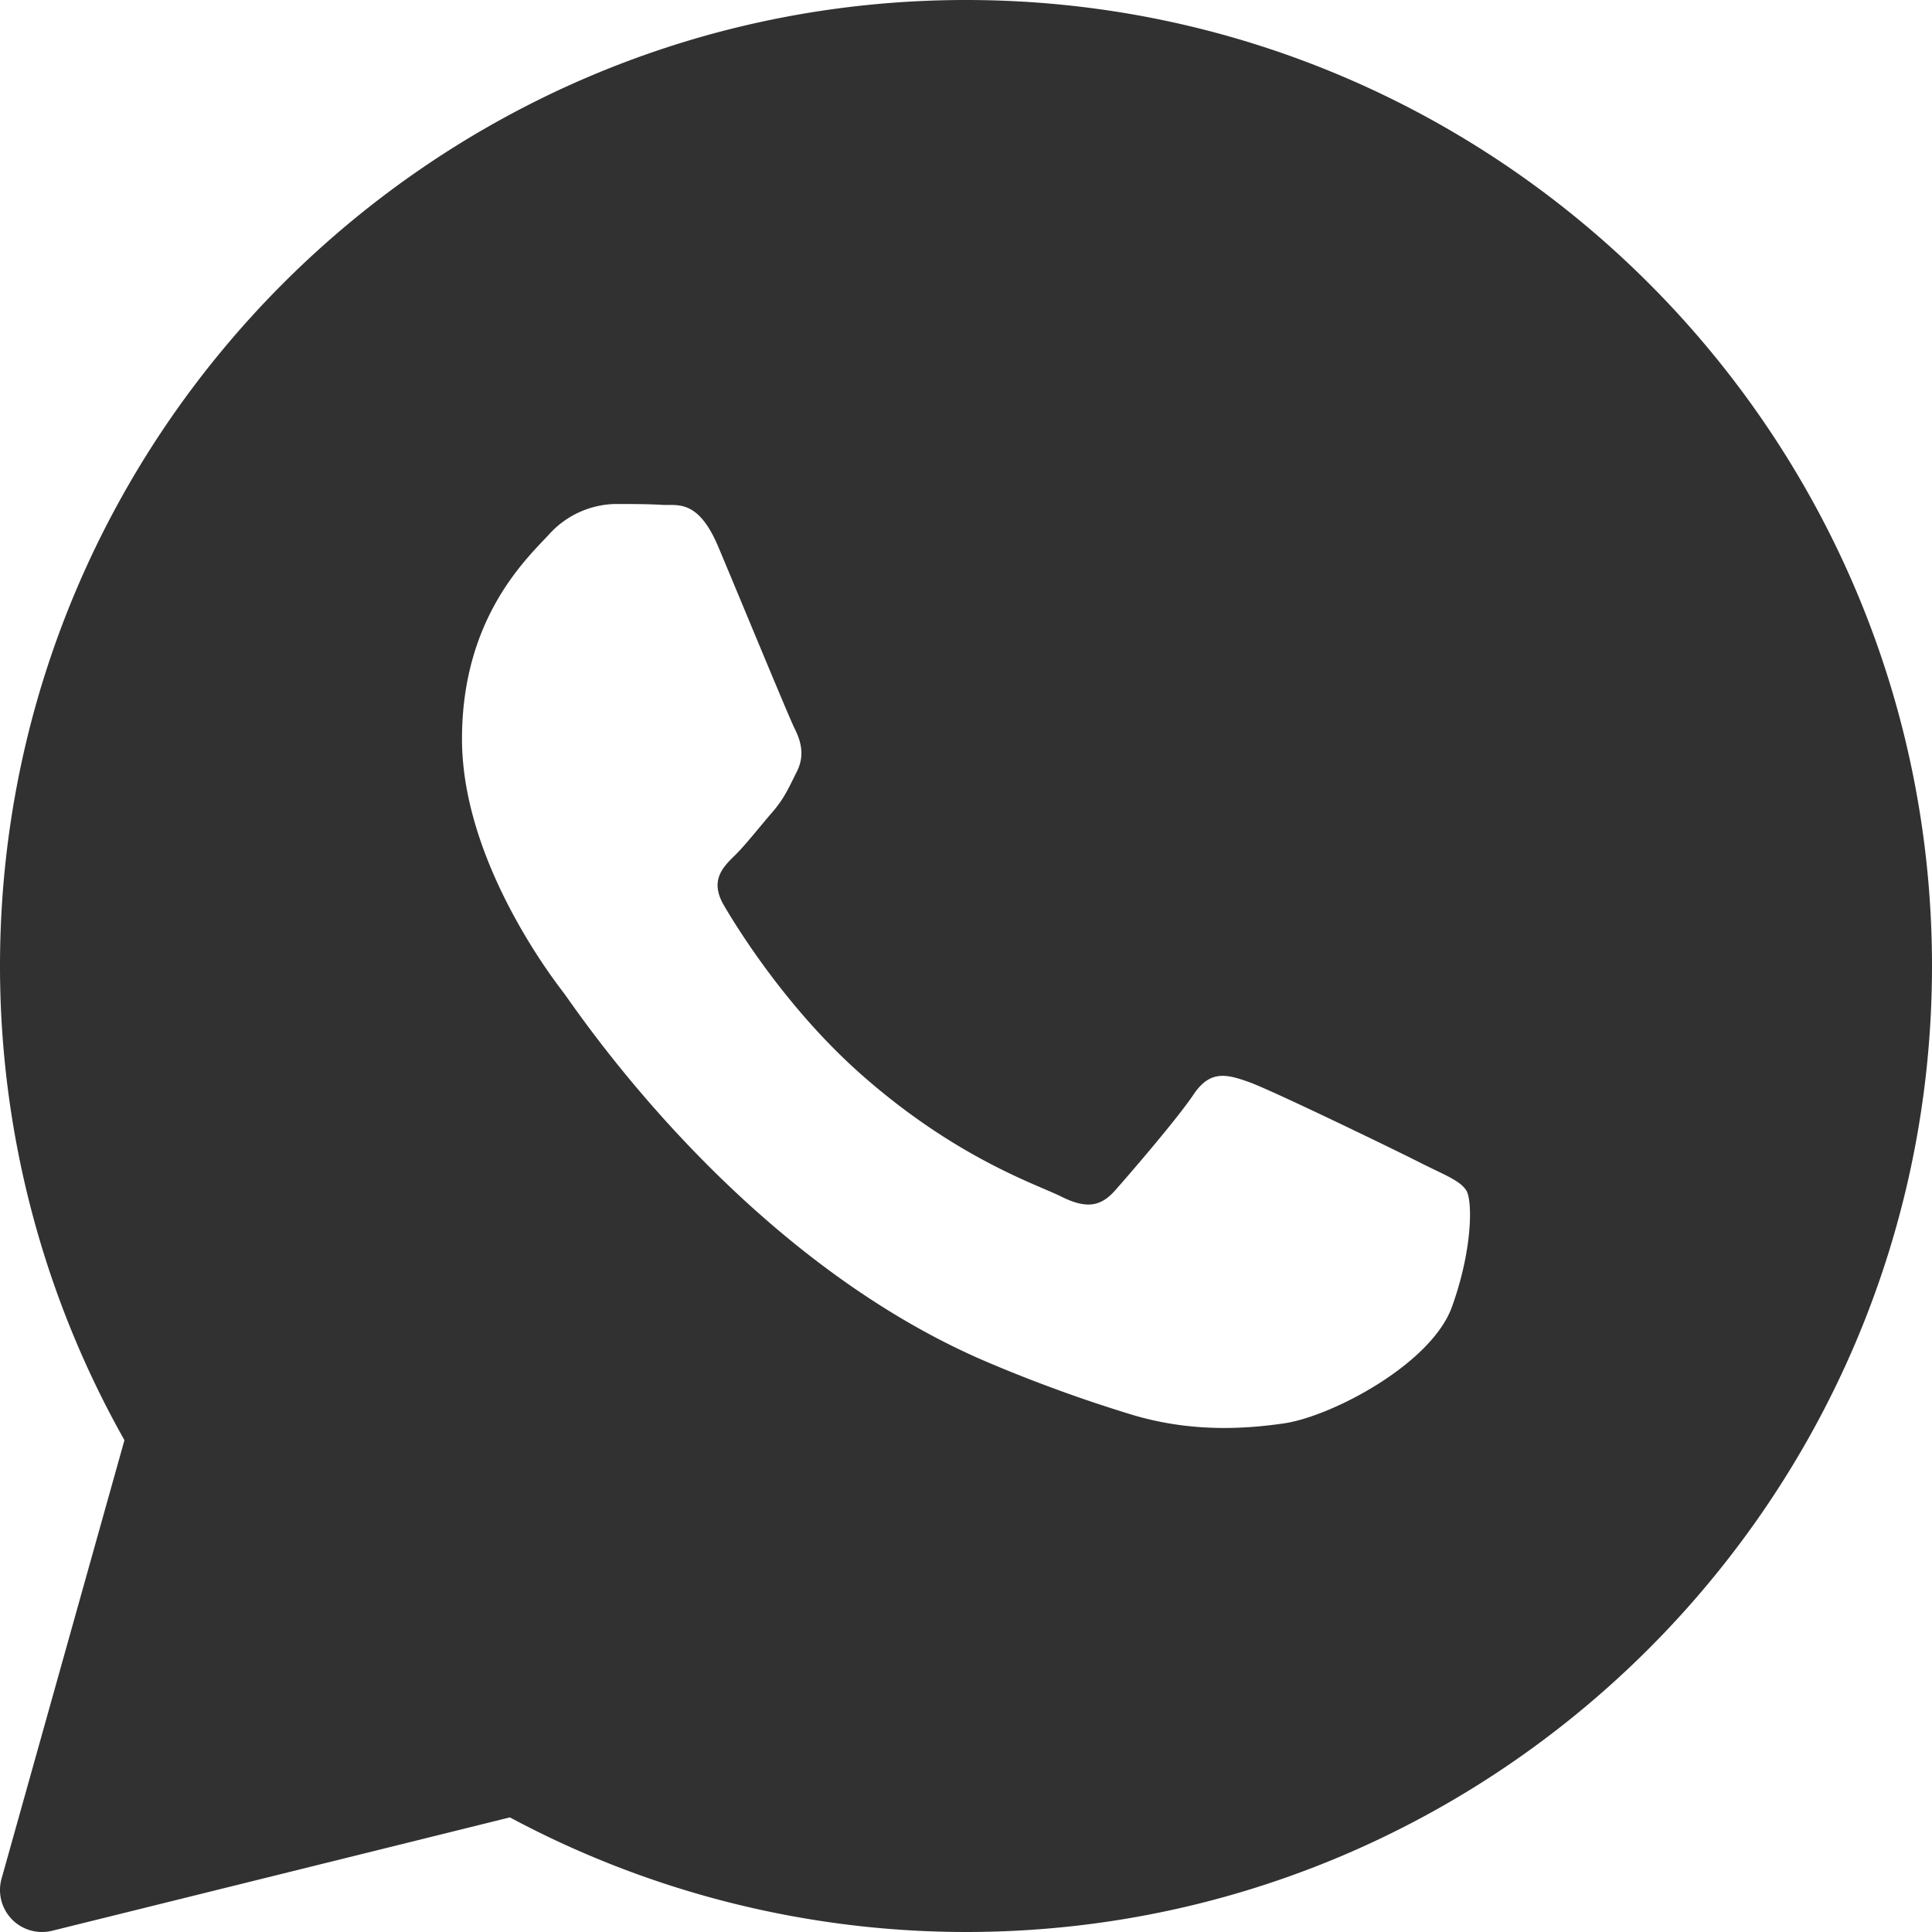 <svg xmlns="http://www.w3.org/2000/svg" viewBox="0 0 460 460"><defs><style>.e717dc70-d8f6-4693-a9d6-ebbb94882aaf{fill:#313131;}</style></defs><g id="b354bcbe-8090-42a3-8554-914d8c83de6a" data-name="Layer 2"><g id="ad98fc8b-8cf8-436f-abac-9f1f7a30b30e" data-name="Layer 1"><path class="e717dc70-d8f6-4693-a9d6-ebbb94882aaf" d="M230,0C103.18,0,0,103.18,0,230A229.77,229.77,0,0,0,29.63,342.9L.37,447.3A10,10,0,0,0,10,460a10.3,10.3,0,0,0,2.4-.29l109-27A230.14,230.14,0,0,0,230,460c126.82,0,230-103.18,230-230S356.82,0,230,0ZM345.7,311.16c-4.92,13.62-28.52,26-39.86,27.72-10.18,1.49-23.06,2.13-37.2-2.31A346.06,346.06,0,0,1,235,324.28c-59.23-25.26-97.91-84.15-100.87-88S110,204.63,110,175.94s15.25-42.8,20.67-48.64a21.83,21.83,0,0,1,15.75-7.3c3.94,0,7.87,0,11.32.21,3.63.18,8.5-1.37,13.29,10,4.92,11.68,16.73,40.37,18.19,43.3s2.46,6.33.5,10.22-2.94,6.32-5.9,9.73-6.2,7.6-8.86,10.22c-3,2.91-6,6.06-2.59,11.9s15.29,24.93,32.85,40.39c22.55,19.86,41.58,26,47.48,28.94s9.35,2.43,12.79-1.46,14.76-17,18.69-22.86,7.87-4.87,13.29-2.92,34.45,16,40.35,19,9.84,4.38,11.32,6.81S350.62,297.55,345.7,311.16Z"/></g></g></svg>